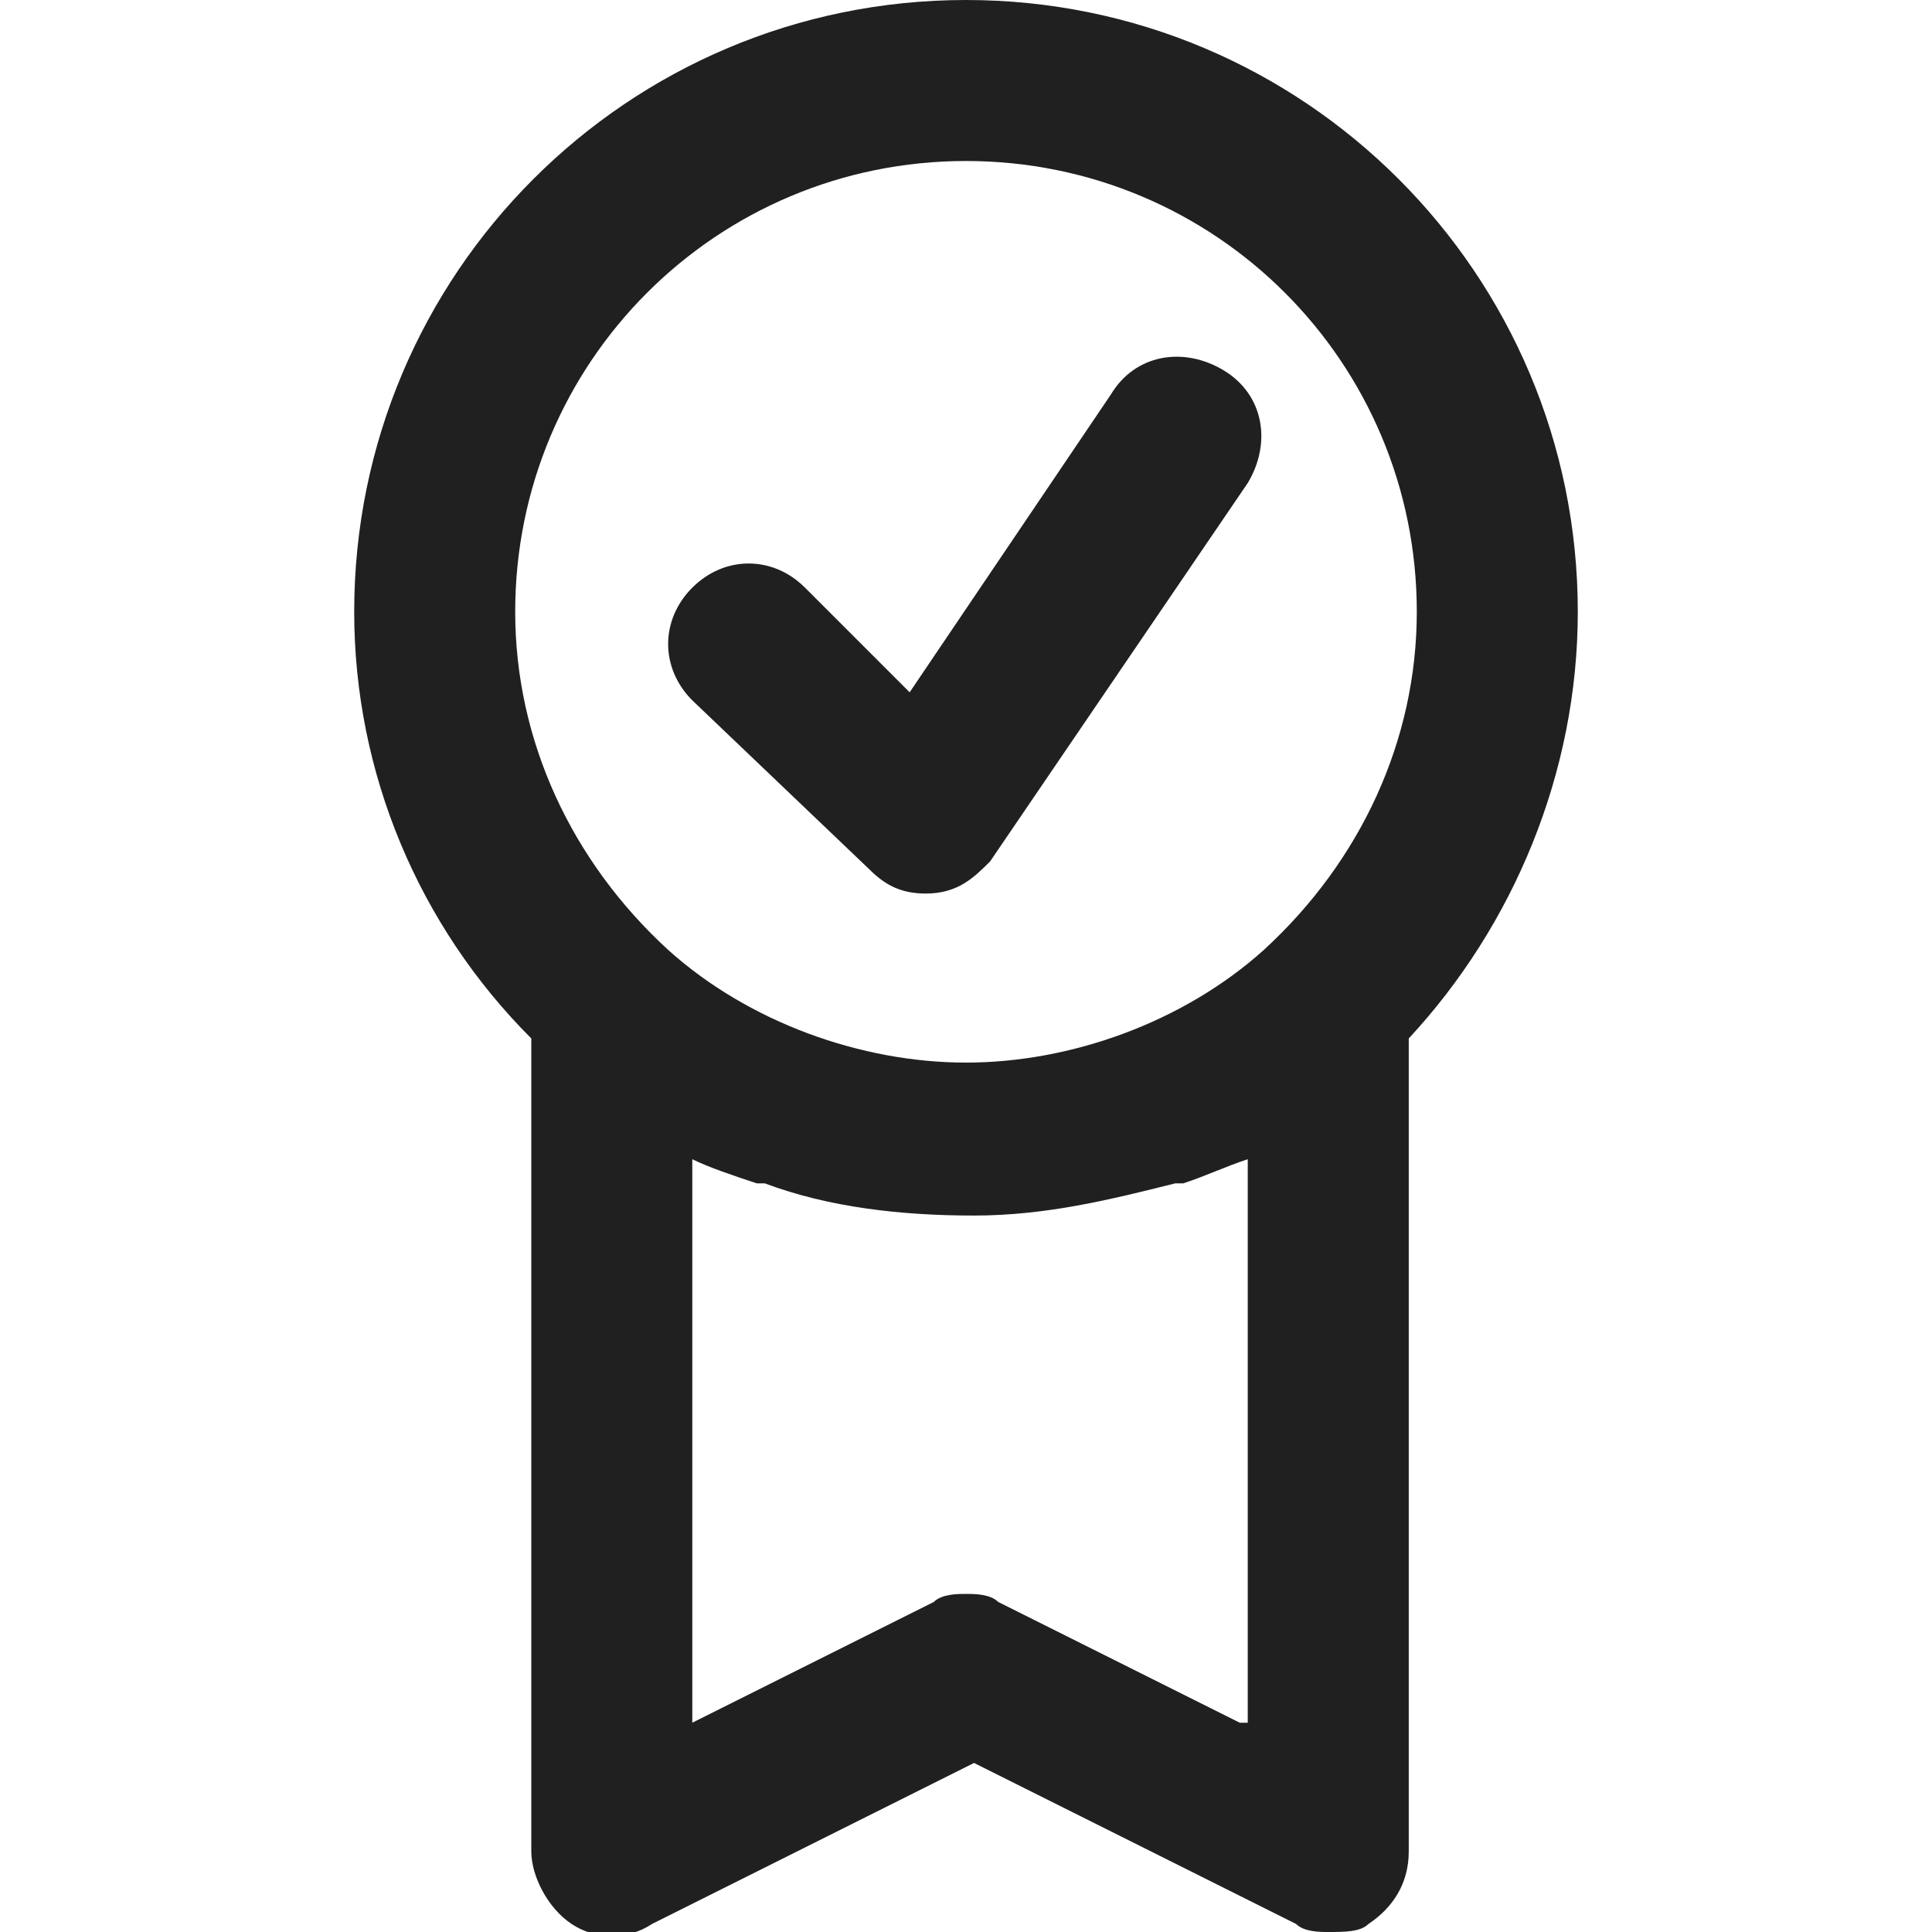 <?xml version="1.0" encoding="utf-8"?>
<!-- Generator: Adobe Illustrator 28.2.0, SVG Export Plug-In . SVG Version: 6.00 Build 0)  -->
<svg version="1.1" xmlns="http://www.w3.org/2000/svg" xmlns:xlink="http://www.w3.org/1999/xlink" x="0px" y="0px"
	 viewBox="0 0 24 24" style="enable-background:new 0 0 24 24;" xml:space="preserve">
<style type="text/css">
	.st0{display:none;}
	.st1{display:inline;}
	.st2{fill:none;stroke:#202020;stroke-width:2;stroke-linecap:round;stroke-linejoin:round;}
	.st3{display:inline;fill:#202020;}
	.st4{fill:#202020;}
</style>
<g id="Ebene_1" class="st0">
	<g class="st1">
		<path class="st2" d="M7.6,23l4.4-2.2l4.4,2.2V12.5c-1.2,1-2.7,1.7-4.4,1.7s-3.2-0.6-4.4-1.7V23z"/>
		<path class="st2" d="M18.6,7.6c0,2-0.8,3.7-2.2,4.9c-1.2,1-2.7,1.7-4.4,1.7s-3.2-0.6-4.4-1.7c-1.4-1.2-2.2-3-2.2-4.9
			C5.4,4,8.4,1,12,1S18.6,4,18.6,7.6z"/>
	</g>
	<path class="st3" d="M11.7,4.4c0.1-0.2,0.4-0.2,0.5,0l0.9,1.7c0,0.1,0.1,0.1,0.2,0.2l1.9,0.3c0.2,0,0.3,0.3,0.2,0.5L14,8.4
		c-0.1,0.1-0.1,0.2-0.1,0.3l0.3,1.9c0,0.2-0.2,0.4-0.4,0.3l-1.7-0.9c-0.1,0-0.2,0-0.3,0l-1.7,0.9c-0.2,0.1-0.5-0.1-0.4-0.3l0.3-1.9
		c0-0.1,0-0.2-0.1-0.3L8.6,7C8.4,6.9,8.5,6.6,8.8,6.5l1.9-0.3c0.1,0,0.2-0.1,0.2-0.2L11.7,4.4z"/>
</g>
<g id="Ebene_2">
	<g>
		<path class="st4" d="M19.6,7.6C19.6,3.4,16.2,0,12,0C7.8,0,4.4,3.4,4.4,7.6c0,2,0.8,3.9,2.2,5.3V23c0,0.3,0.2,0.7,0.5,0.9
			c0.3,0.2,0.7,0.2,1,0l4-2l4,2c0.1,0.1,0.3,0.1,0.4,0.1c0.2,0,0.4,0,0.5-0.1c0.3-0.2,0.5-0.5,0.5-0.9V12.9
			C18.8,11.5,19.6,9.6,19.6,7.6z M15.4,21.4l-3-1.5c-0.1-0.1-0.3-0.1-0.4-0.1s-0.3,0-0.4,0.1l-3,1.5v-7c0,0,0,0,0,0
			c0.2,0.1,0.5,0.2,0.8,0.3c0,0,0,0,0.1,0c0.8,0.3,1.7,0.4,2.6,0.4c0.9,0,1.7-0.2,2.5-0.4c0,0,0,0,0.1,0c0.3-0.1,0.5-0.2,0.8-0.3
			c0,0,0,0,0,0V21.4z M15.7,11.8c-1,0.9-2.4,1.4-3.7,1.4s-2.7-0.5-3.7-1.4c-1.2-1.1-1.9-2.6-1.9-4.2C6.4,4.5,8.9,2,12,2
			s5.6,2.5,5.6,5.6C17.6,9.2,16.9,10.7,15.7,11.8z"/>
	</g>
	<g>
		<path class="st4" d="M11.5,11.1c-0.3,0-0.5-0.1-0.7-0.3L8.6,8.7c-0.4-0.4-0.4-1,0-1.4s1-0.4,1.4,0l1.3,1.3l2.5-3.7
			c0.3-0.5,0.9-0.6,1.4-0.3c0.5,0.3,0.6,0.9,0.3,1.4l-3.2,4.7C12.1,10.9,11.9,11.1,11.5,11.1C11.5,11.1,11.5,11.1,11.5,11.1z"/>
	</g>
</g>
</svg>
